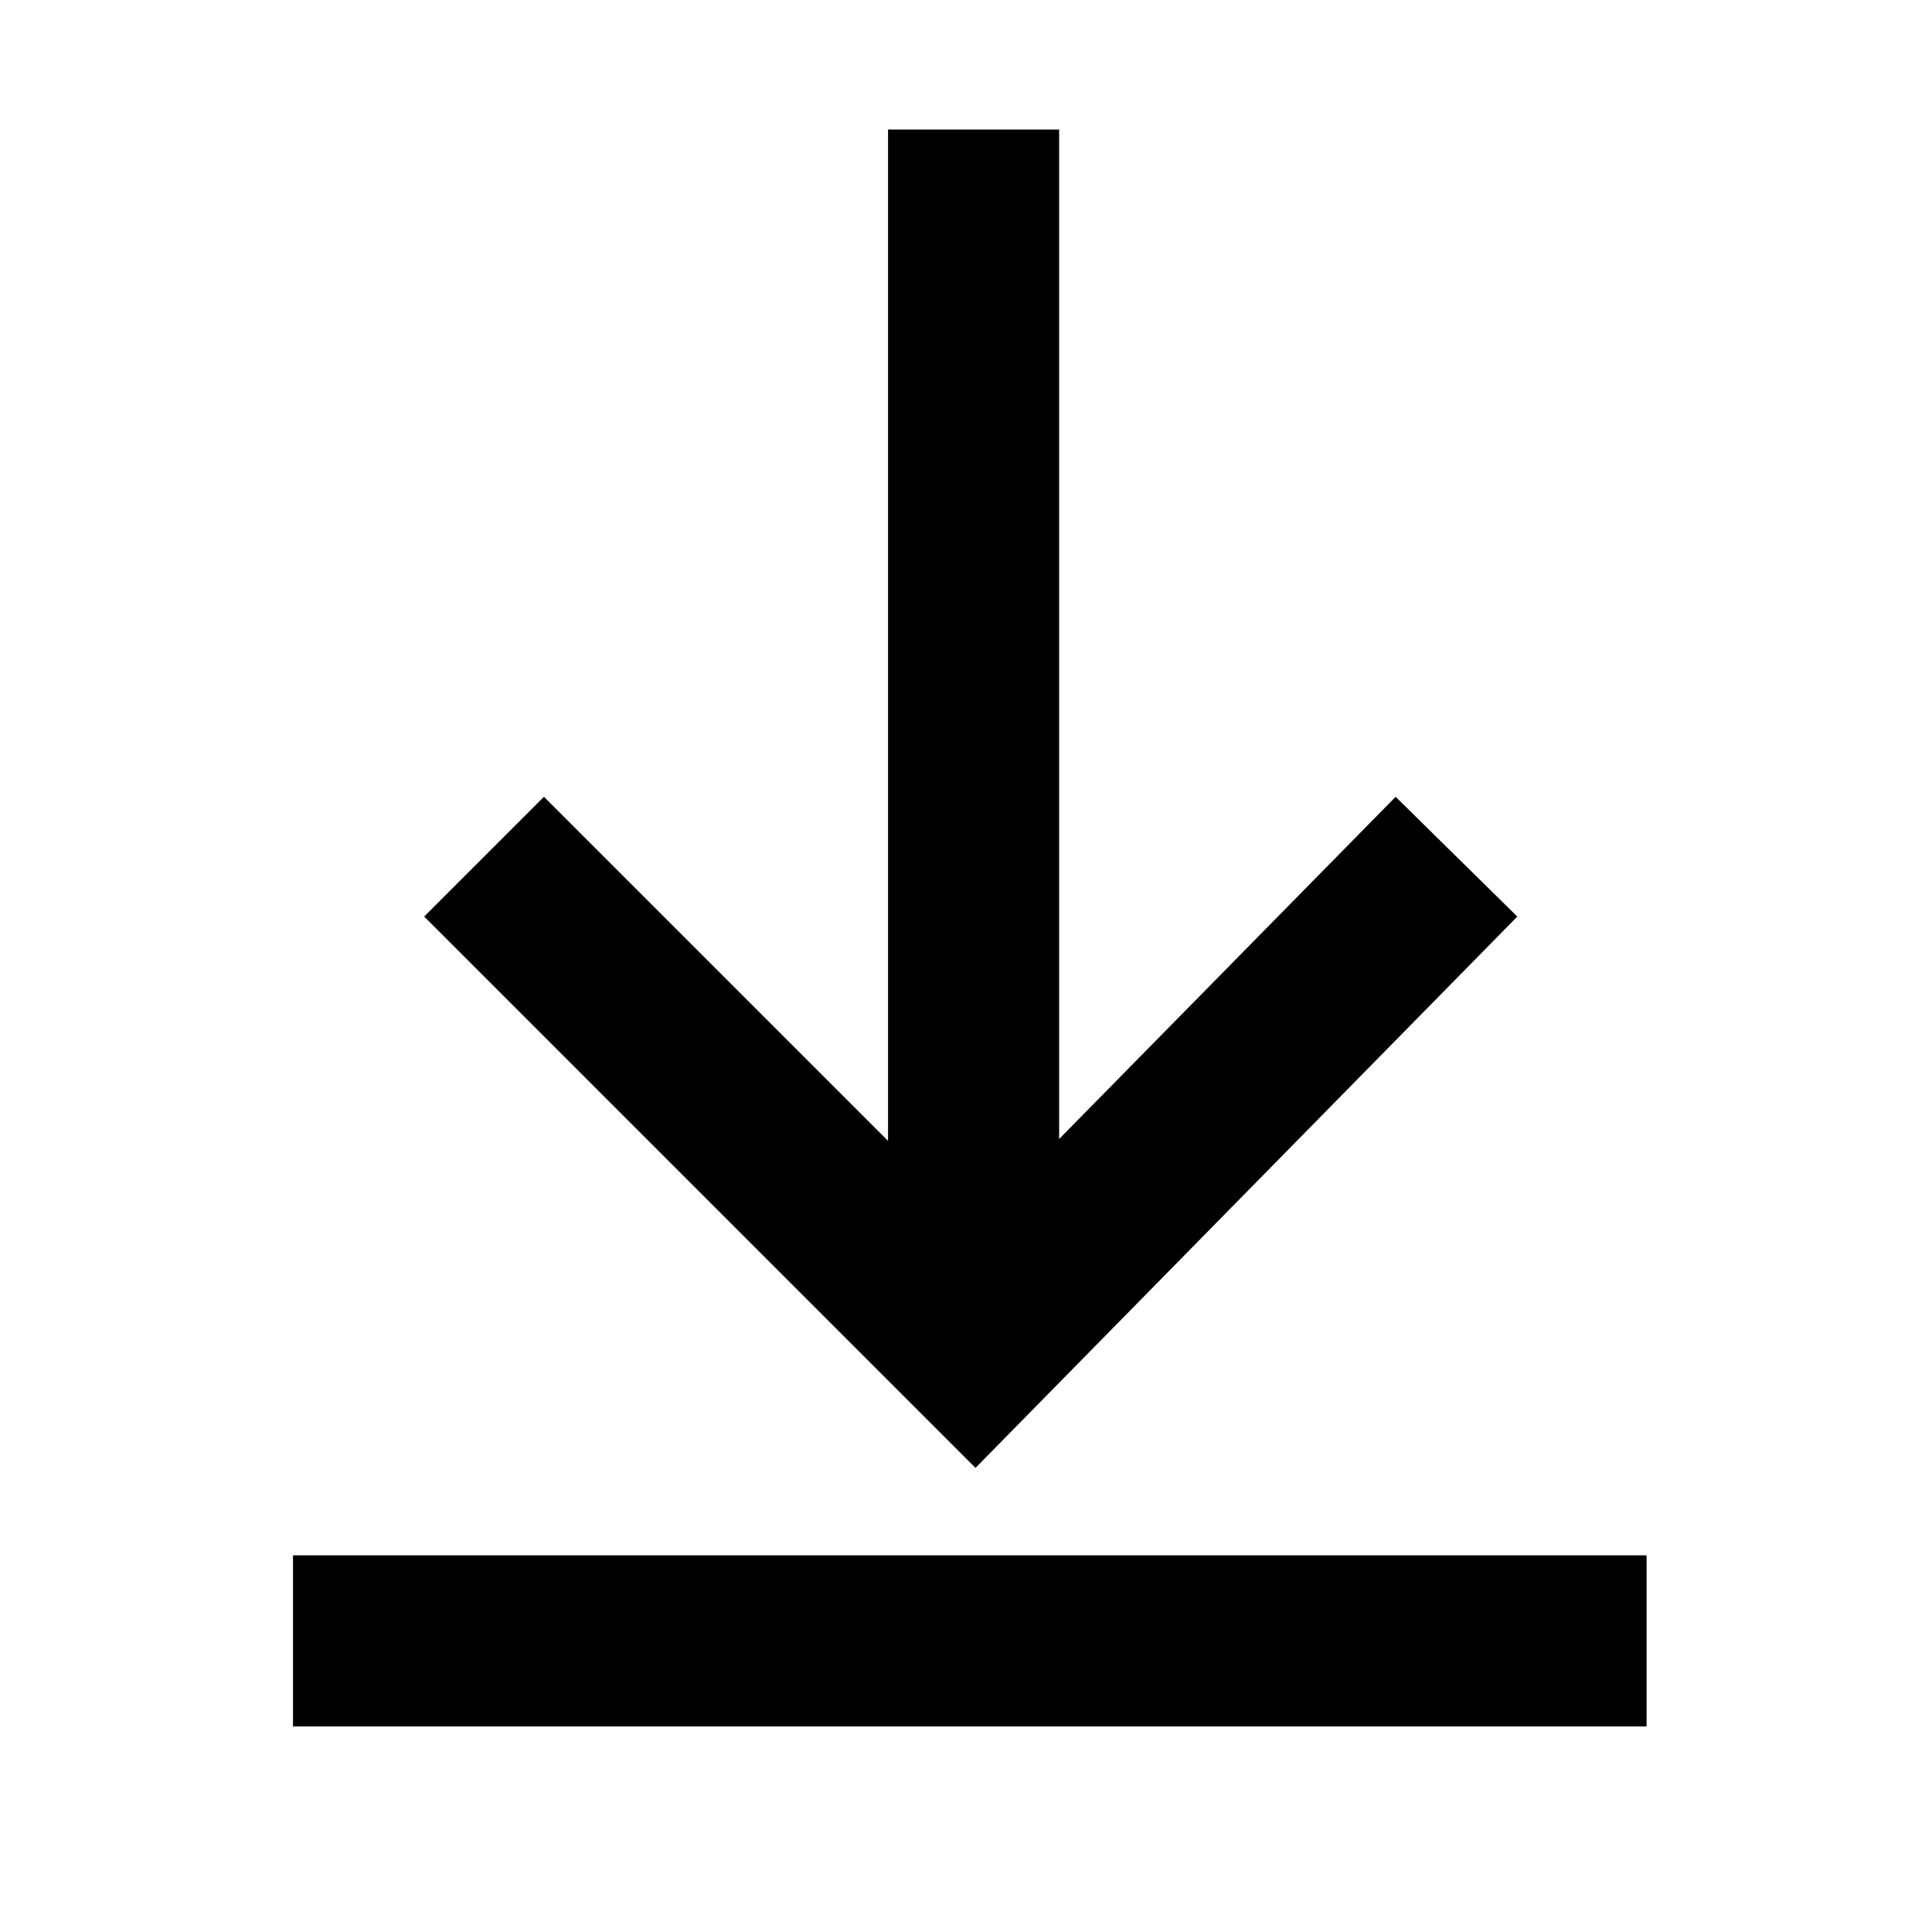 <?xml version="1.0" encoding="UTF-8"?>
<!-- Uploaded to: ICON Repo, www.iconrepo.com, Generator: ICON Repo Mixer Tools -->
<svg fill="#000000" width="800px" height="800px" version="1.1" viewBox="144 144 512 512" xmlns="http://www.w3.org/2000/svg">
 <g>
  <path d="m546.1 386.9-32.242-31.738-89.176 90.684v-267.52h-45.34v268.02l-91.191-91.188-31.738 31.738 146.1 146.11z"/>
  <path d="m221.65 556.18h358.71v45.344h-358.71z"/>
 </g>
</svg>